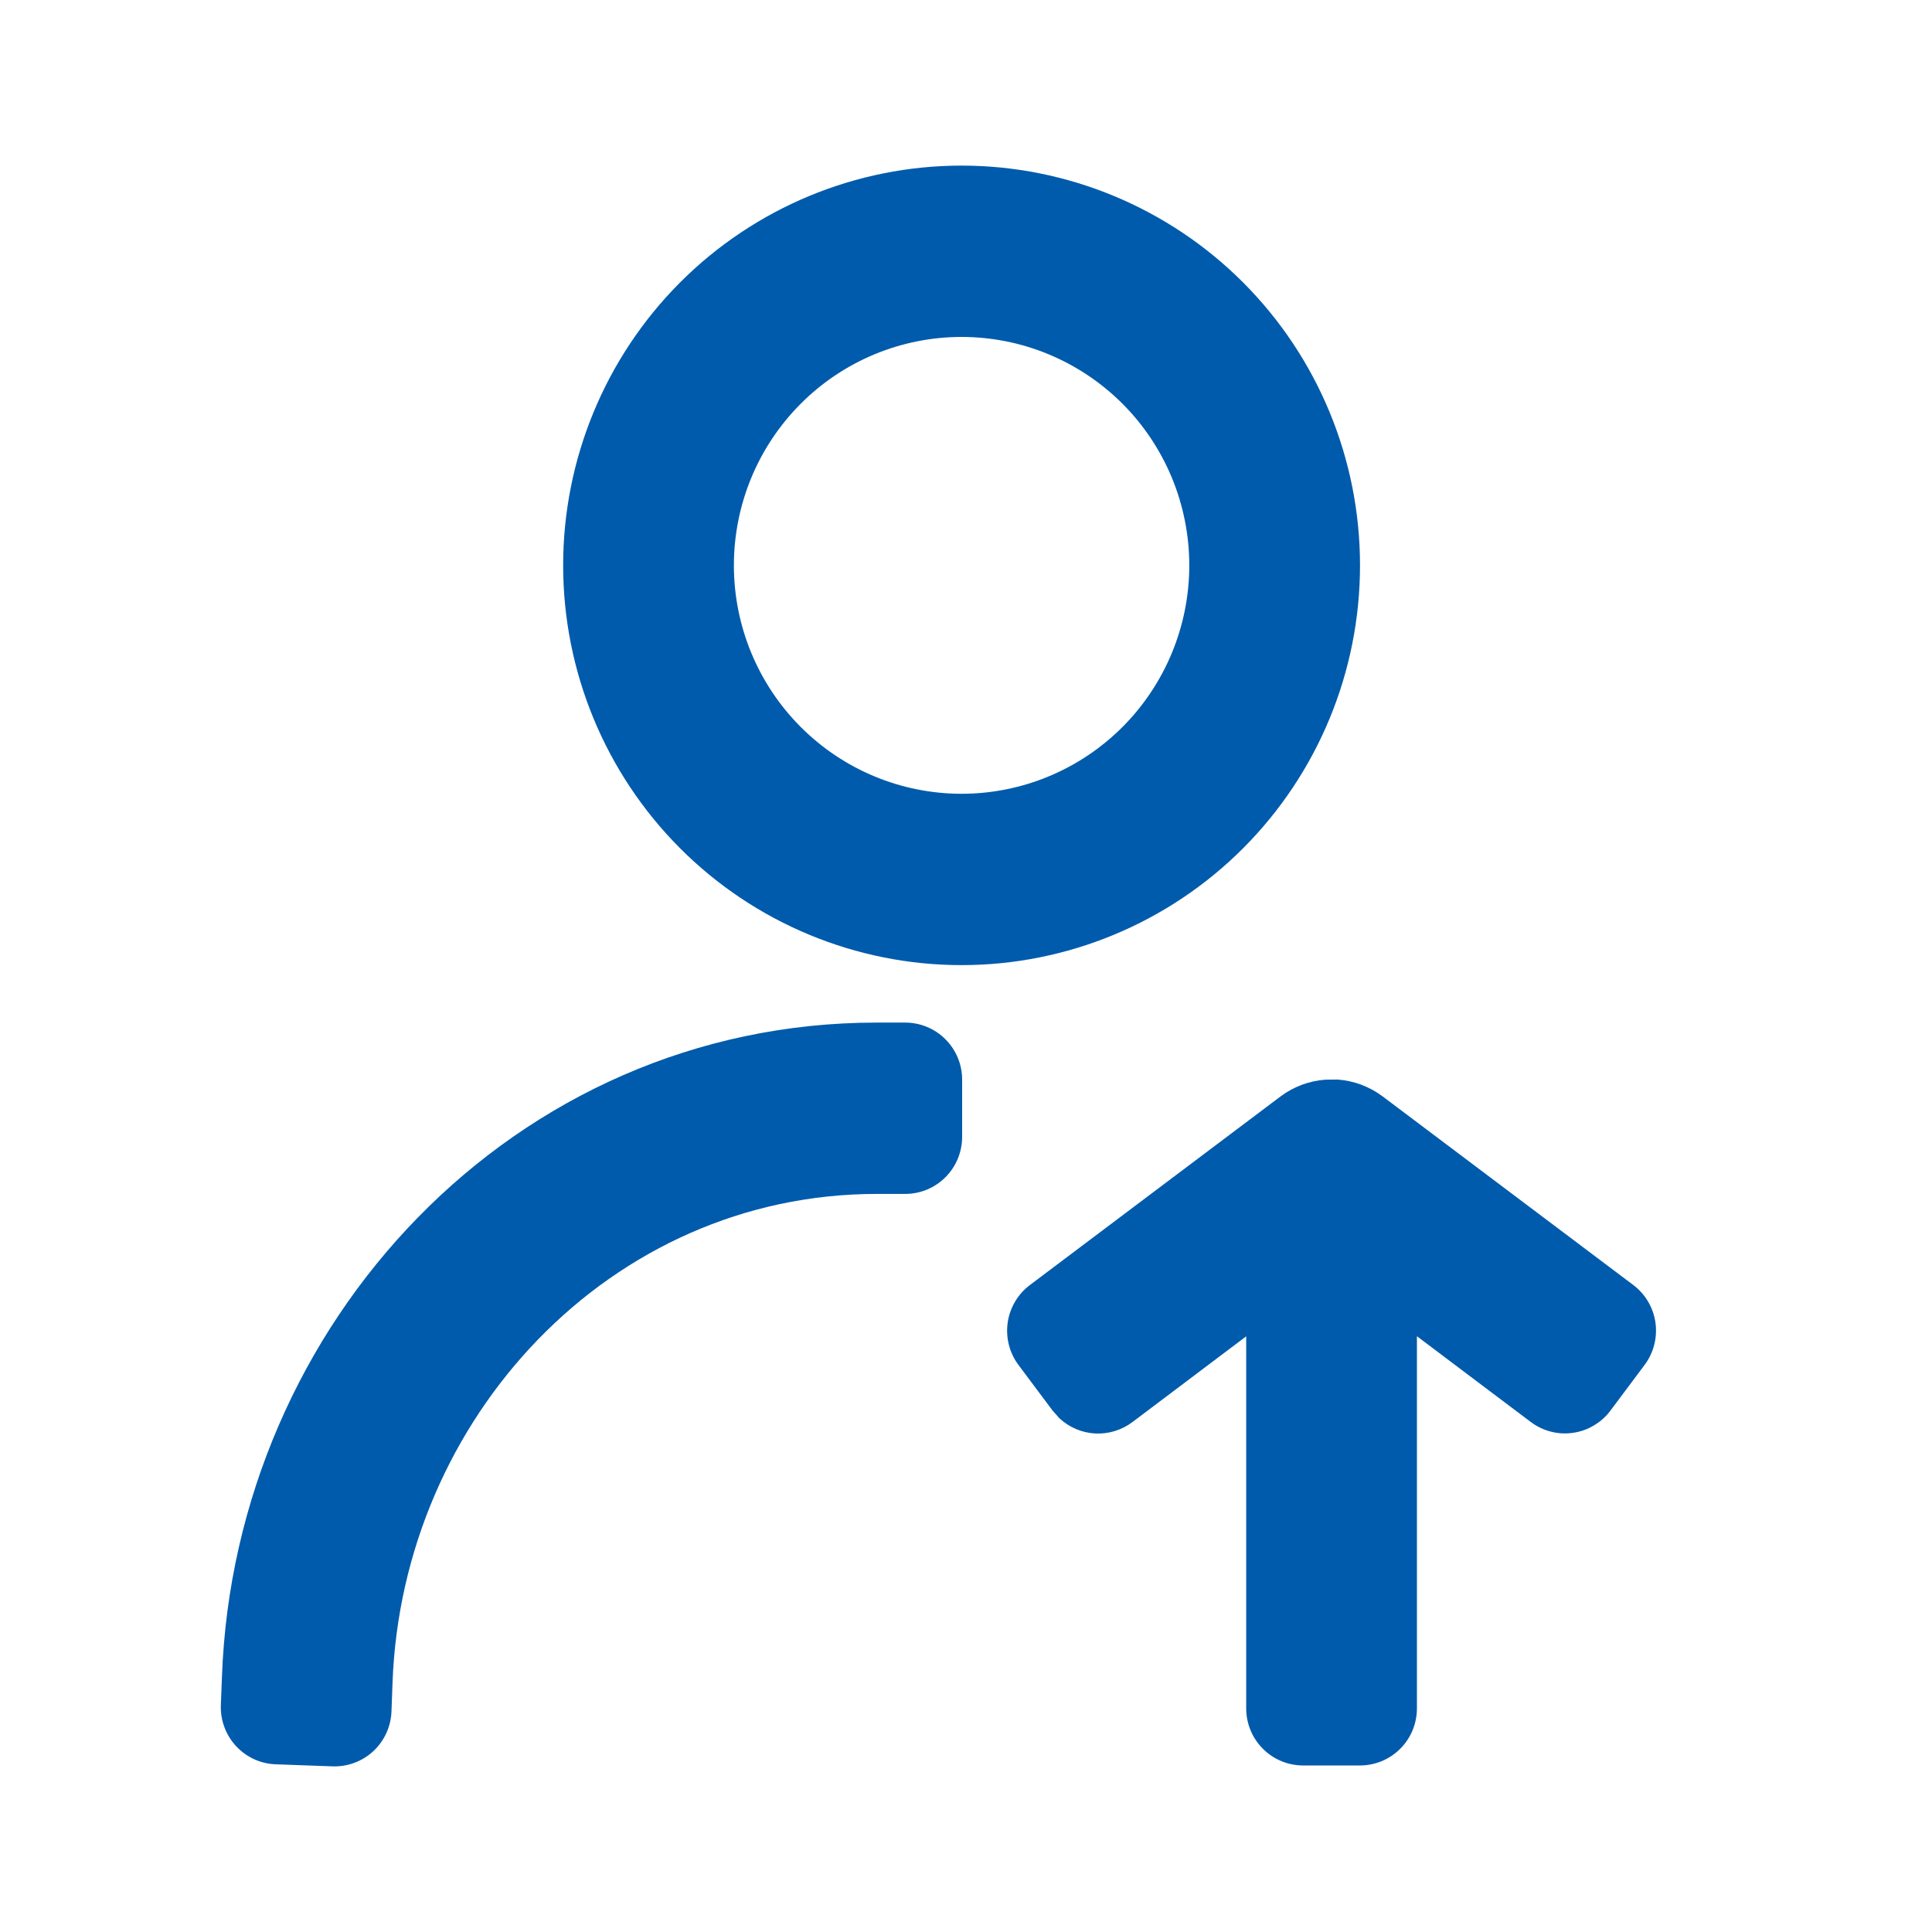 <svg width="35" height="35" viewBox="0 0 35 35" fill="none" xmlns="http://www.w3.org/2000/svg">
<path d="M17.42 3C15.506 3 13.67 3.763 12.316 5.121C10.963 6.479 10.202 8.321 10.202 10.242C10.202 12.163 10.963 14.005 12.316 15.363C13.67 16.721 15.506 17.484 17.42 17.484C19.334 17.484 21.17 16.721 22.524 15.363C23.878 14.005 24.638 12.163 24.638 10.242C24.638 8.321 23.878 6.479 22.524 5.121C21.17 3.763 19.334 3 17.42 3ZM17.42 6.104C17.962 6.104 18.498 6.211 18.998 6.419C19.499 6.627 19.953 6.932 20.337 7.316C20.72 7.7 21.023 8.156 21.231 8.658C21.438 9.16 21.545 9.699 21.545 10.242C21.545 10.786 21.438 11.324 21.231 11.826C21.023 12.328 20.72 12.784 20.337 13.168C19.953 13.553 19.499 13.857 18.998 14.065C18.498 14.273 17.962 14.38 17.42 14.38C16.326 14.38 15.277 13.944 14.504 13.168C13.73 12.392 13.295 11.34 13.295 10.242C13.295 9.145 13.73 8.092 14.504 7.316C15.277 6.54 16.326 6.104 17.42 6.104ZM17.43 19.559V20.594C17.43 20.869 17.322 21.132 17.128 21.326C16.935 21.52 16.673 21.629 16.399 21.629H15.884C11.056 21.629 7.284 25.695 7.111 30.487L7.092 31.004C7.082 31.278 6.964 31.537 6.763 31.724C6.563 31.91 6.297 32.009 6.024 31.999L4.993 31.962C4.719 31.952 4.462 31.833 4.276 31.632C4.09 31.431 3.991 31.164 4.001 30.89L4.021 30.373C4.252 23.979 9.313 18.525 15.884 18.525H16.399C16.535 18.525 16.669 18.552 16.794 18.604C16.919 18.656 17.033 18.732 17.128 18.828C17.224 18.924 17.3 19.038 17.352 19.164C17.404 19.289 17.43 19.424 17.43 19.559ZM24.234 19.557C24.525 19.579 24.803 19.682 25.038 19.855L29.587 23.278C29.806 23.442 29.951 23.688 29.99 23.959C30.028 24.231 29.958 24.507 29.794 24.726L29.175 25.554C29.094 25.663 28.992 25.754 28.875 25.823C28.759 25.893 28.63 25.938 28.496 25.957C28.362 25.977 28.225 25.969 28.094 25.935C27.963 25.902 27.84 25.842 27.732 25.761L25.669 24.207V30.948C25.669 31.084 25.642 31.219 25.591 31.344C25.539 31.47 25.463 31.584 25.367 31.68C25.271 31.776 25.158 31.852 25.033 31.904C24.907 31.956 24.773 31.983 24.638 31.983H23.607C23.333 31.983 23.071 31.874 22.878 31.68C22.684 31.486 22.576 31.223 22.576 30.948V24.209L20.514 25.763C20.32 25.908 20.082 25.981 19.841 25.969C19.6 25.956 19.371 25.859 19.194 25.695L19.07 25.556L18.451 24.728C18.37 24.62 18.311 24.496 18.277 24.364C18.244 24.233 18.236 24.096 18.255 23.961C18.274 23.827 18.32 23.697 18.389 23.58C18.458 23.463 18.549 23.361 18.657 23.28L23.194 19.866C23.432 19.687 23.715 19.581 24.011 19.559L24.234 19.557Z" fill="#005BAC"/>
</svg>
